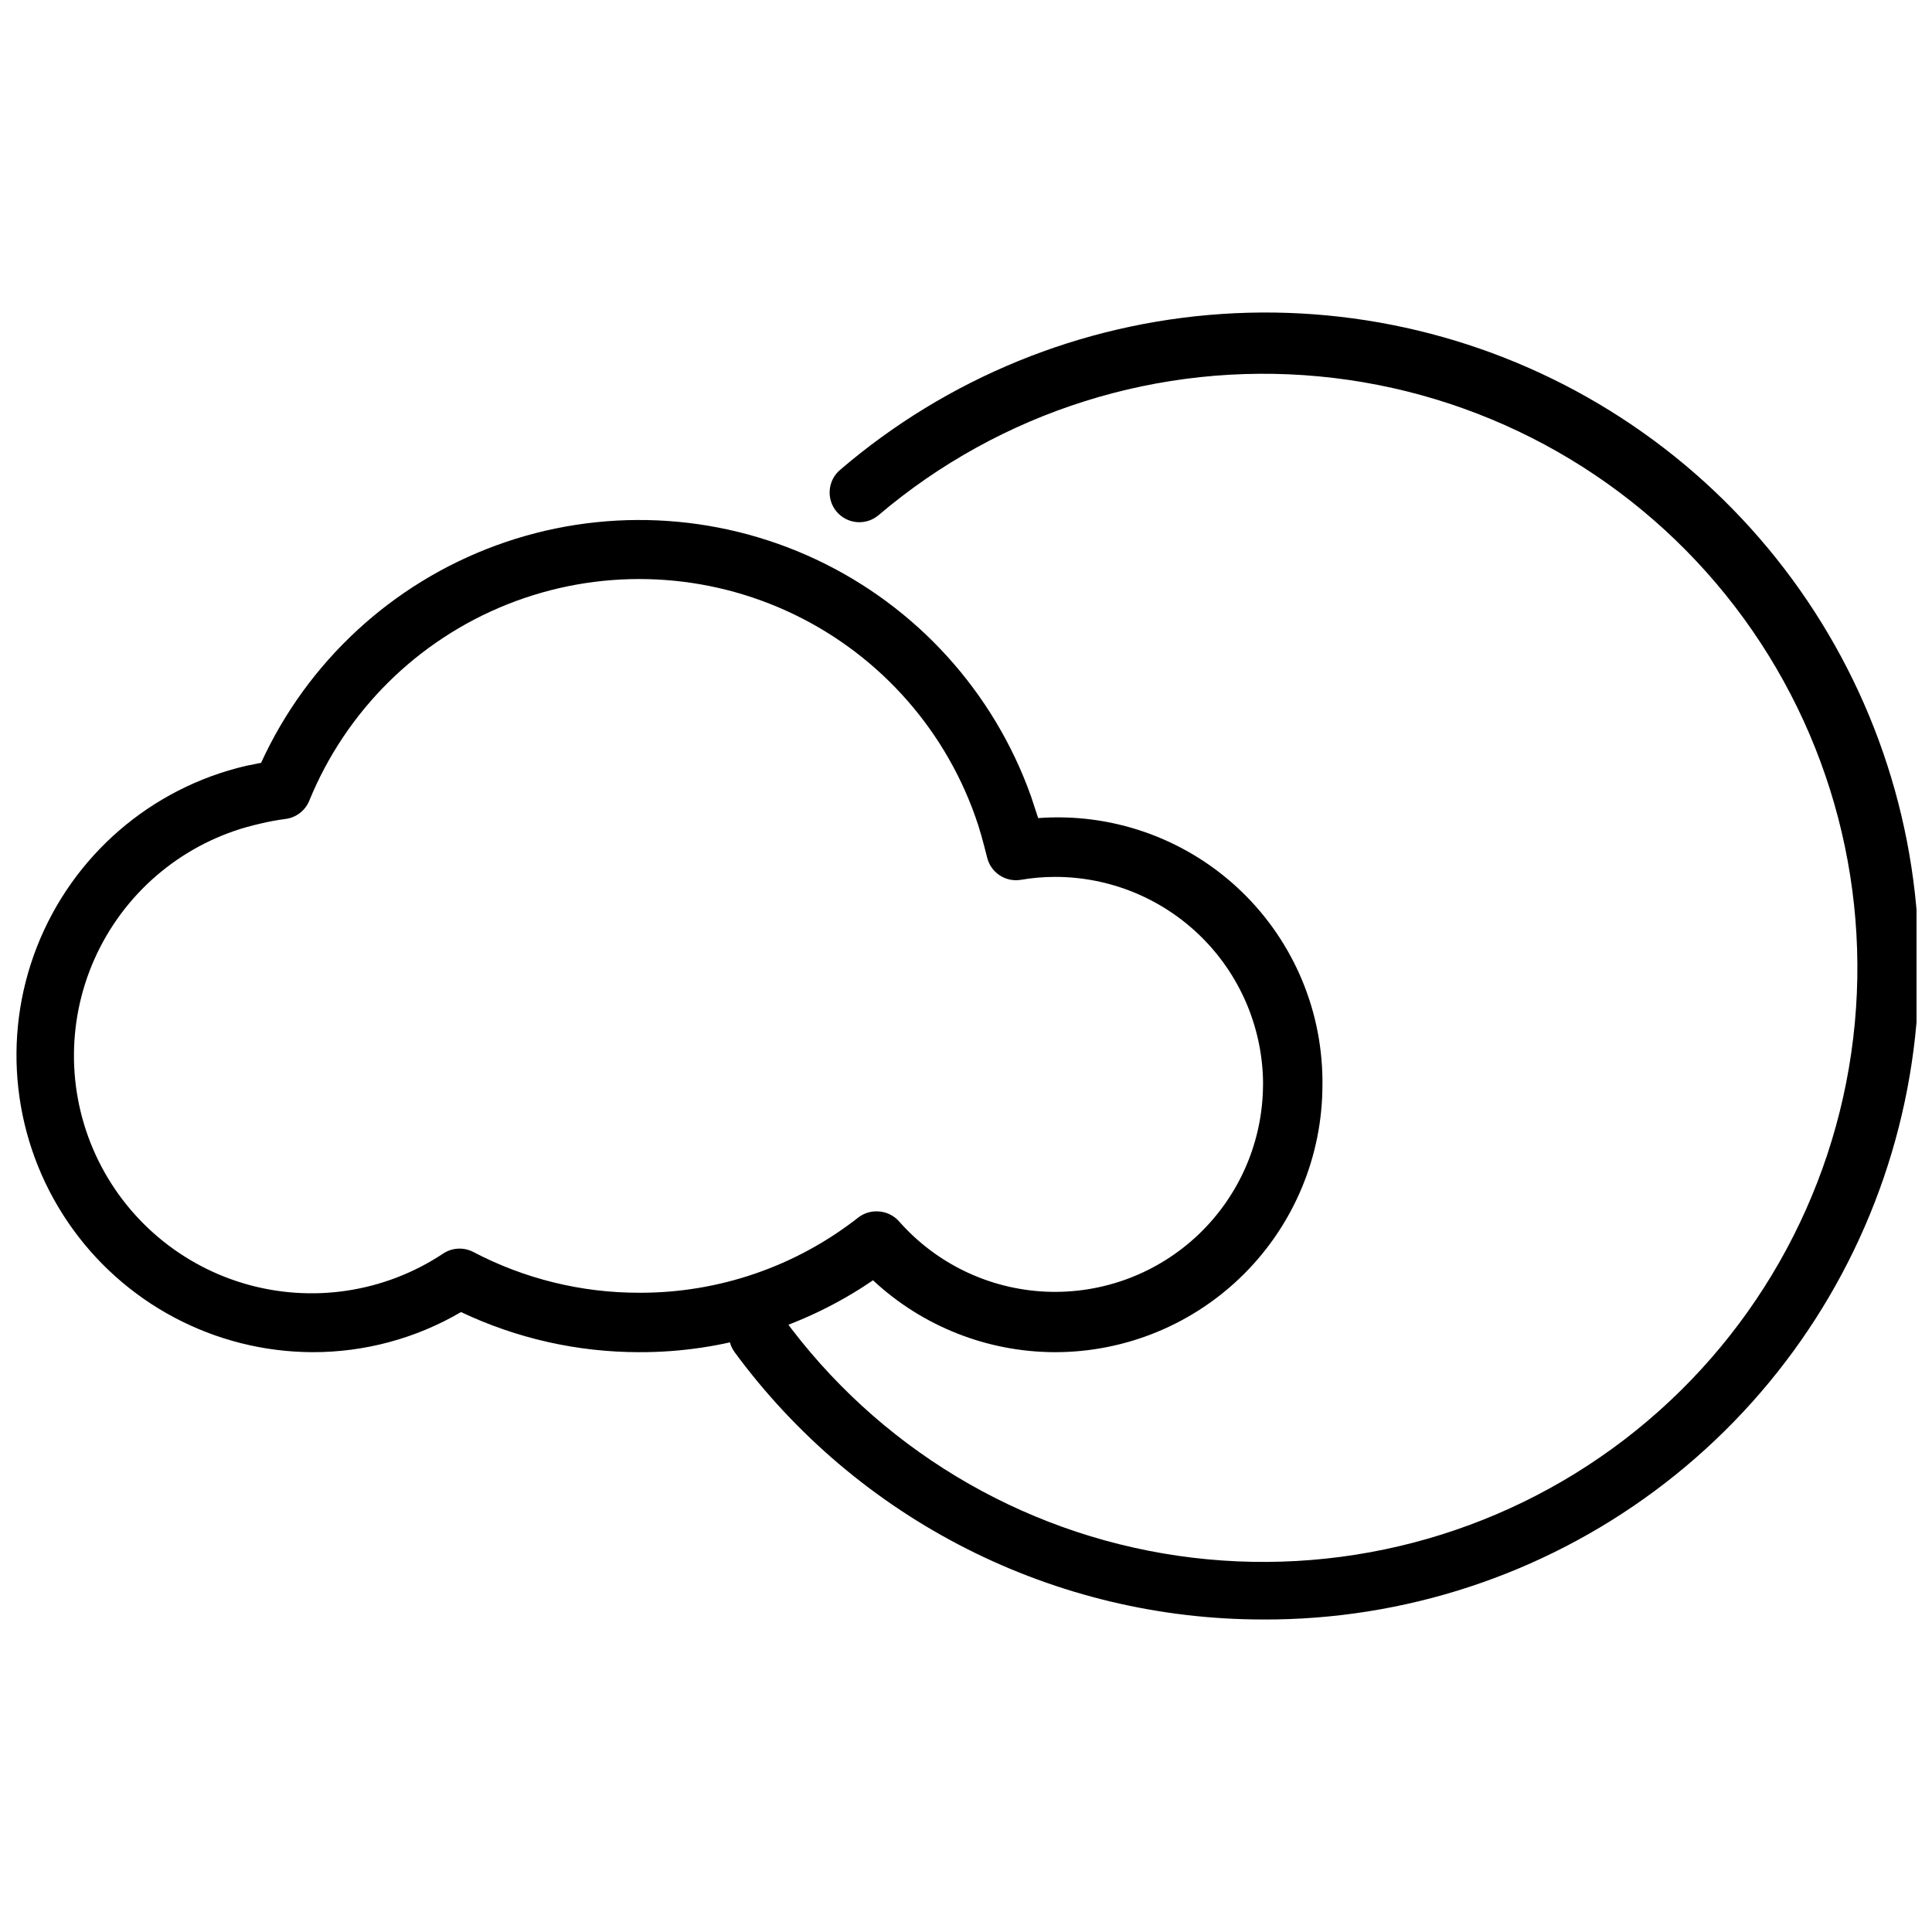 <?xml version="1.0" encoding="UTF-8"?>
<!-- The Best Svg Icon site in the world: iconSvg.co, Visit us! https://iconsvg.co -->
<svg width="800px" height="800px" version="1.1" viewBox="144 144 512 512" xmlns="http://www.w3.org/2000/svg">
 <defs>
  <clipPath id="b">
   <path d="m337 226h314.9v348h-314.9z"/>
  </clipPath>
  <clipPath id="a">
   <path d="m148.09 281h346.91v222h-346.91z"/>
  </clipPath>
 </defs>
 <g>
  <g clip-path="url(#b)">
   <path d="m478.72 573.18c-27.266 0.008-54.148-6.402-78.477-18.711-24.328-12.309-45.422-30.168-61.566-52.137-2.566-3.523-1.789-8.457 1.73-11.023 3.523-2.562 8.457-1.789 11.023 1.734 24.953 34.336 62.711 57.141 104.71 63.246 42.004 6.106 84.695-5.012 118.39-30.82 33.695-25.812 55.543-64.137 60.582-106.28 5.043-42.145-7.144-84.543-33.801-117.57s-65.52-53.902-107.78-57.875c-42.258-3.977-84.332 9.277-116.68 36.758-1.586 1.359-3.648 2.031-5.731 1.867-2.082-0.164-4.012-1.145-5.371-2.731-2.824-3.305-2.438-8.273 0.867-11.102 28.395-24.348 63.906-38.852 101.23-41.336 37.32-2.488 74.445 7.176 105.82 27.547 31.371 20.367 55.305 50.344 68.223 85.449 12.918 35.102 14.121 73.445 3.434 109.29-10.688 35.848-32.695 67.266-62.727 89.566-30.031 22.297-66.477 34.27-103.88 34.133z"/>
  </g>
  <g clip-path="url(#a)">
   <path d="m423.61 502.34c-17.914-0.023-35.156-6.828-48.254-19.051-18.242 12.484-39.848 19.125-61.953 19.051-16.336 0-32.469-3.629-47.23-10.629-11.938 6.992-25.527 10.66-39.363 10.629-25.957-0.094-50.203-12.977-64.805-34.441-14.605-21.461-17.688-48.746-8.238-72.926 9.445-24.18 30.203-42.148 55.488-48.027l3.938-0.789c12.238-26.742 34.656-47.488 62.27-57.613 27.613-10.129 58.129-8.797 84.754 3.695 26.629 12.492 47.156 35.105 57.02 62.816l1.891 5.746c19.332-1.438 38.402 5.191 52.672 18.316 14.273 13.125 22.477 31.57 22.66 50.957v1.418c0 18.789-7.461 36.809-20.75 50.094-13.285 13.289-31.305 20.754-50.098 20.754zm-47.23-37.312v-0.004c2.262 0.004 4.41 0.98 5.902 2.68 9.914 11.238 23.977 17.957 38.949 18.605 14.973 0.645 29.562-4.832 40.41-15.176 10.844-10.344 17.012-24.656 17.074-39.641v-1.184c-0.309-14.406-6.25-28.121-16.551-38.203-10.301-10.078-24.141-15.723-38.555-15.719-3.059 0-6.113 0.262-9.129 0.785-4.074 0.645-7.957-1.965-8.898-5.981-1.023-4.094-2.047-7.871-3.148-10.863-8.586-24.199-26.652-43.859-50.039-54.457-23.391-10.594-50.082-11.215-73.938-1.715-23.855 9.504-42.812 28.305-52.512 52.078-1.082 2.617-3.488 4.449-6.297 4.801-2.281 0.301-4.539 0.719-6.773 1.262-18.266 4.07-33.777 16.055-42.328 32.707-8.547 16.652-9.242 36.242-1.902 53.461 7.344 17.219 21.961 30.277 39.895 35.637 17.934 5.359 37.32 2.465 52.906-7.898 2.352-1.555 5.356-1.734 7.875-0.473 13.59 7.152 28.723 10.879 44.082 10.863 21.027 0.074 41.469-6.941 58.016-19.914 1.418-1.102 3.168-1.684 4.961-1.656z"/>
  </g>
 </g>
</svg>